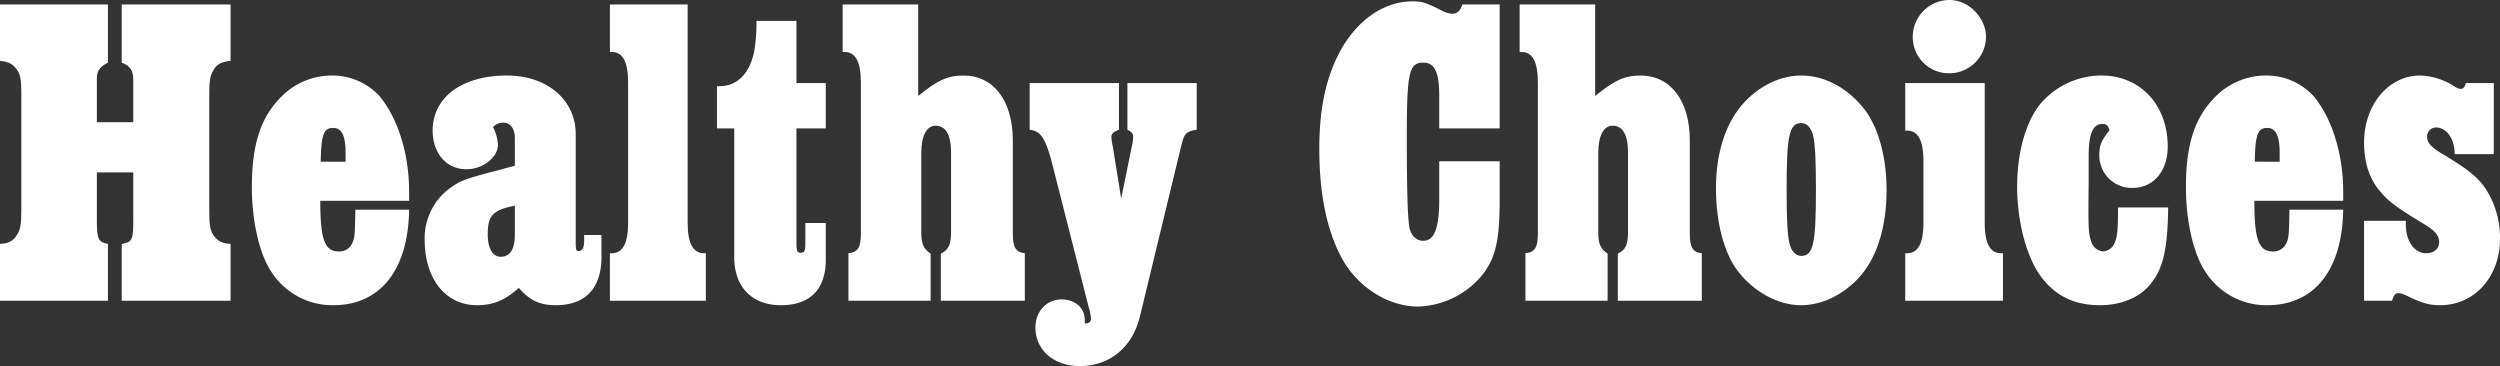<svg id="Group_573" data-name="Group 573" xmlns="http://www.w3.org/2000/svg" xmlns:xlink="http://www.w3.org/1999/xlink" width="749.298" height="109.716" viewBox="0 0 749.298 109.716">
  <rect x="0" y="0" width="749.298" height="109.716" fill="#333333" stroke="none"/>
  <defs>
    <clipPath id="clip-path">
      <rect id="Rectangle_270" data-name="Rectangle 270" width="749.298" height="109.716" fill="none"/>
    </clipPath>
  </defs>
  <g id="Group_572" data-name="Group 572" clip-path="url(#clip-path)">
    <path id="Path_1127" data-name="Path 1127" d="M32.356,18.774c-2.4,1.2-3.329,2.4-3.329,4.794V36.616H39.946V23.967c0-2.8-.933-4.261-3.463-5.193V1.331H69.105v16.91c-2.663.267-3.994.932-5.059,2.663s-1.332,3.063-1.332,7.856V62.58c0,5.327.267,6.791,1.731,8.522,1.2,1.332,2.264,1.864,4.66,2V90.142H36.483V73.1c3.2-.533,3.463-1.2,3.463-7.323V51.662H29.027V65.776c0,5.859.4,6.79,3.329,7.323V90.142H0V73.1c2.663-.133,3.995-.932,5.06-2.663s1.332-2.929,1.332-7.856V28.76c0-5.326-.266-6.658-1.732-8.389C3.6,19.04,2.4,18.508,0,18.241V1.331H32.356Z" fill="#fff"/>
    <path id="Path_1128" data-name="Path 1128" d="M122.623,62.848c-.266,18.108-8.654,28.627-22.768,28.627a21.67,21.67,0,0,1-18.508-9.986c-3.6-5.326-5.859-15.18-5.859-25.432,0-12.783,2.664-20.9,8.788-27.03a21.266,21.266,0,0,1,15.18-6.391A19.138,19.138,0,0,1,113.7,28.761c5.592,6.657,8.92,17.442,8.92,28.628v2.8H95.994c0,11.717,1.331,15.179,5.592,15.179a4.21,4.21,0,0,0,4.128-2.8c.665-1.464.665-2.929.8-9.719Zm-19.04-14.381V45.8c0-5.192-1.2-7.456-3.728-7.456-2.8,0-3.6,1.864-3.728,10.119Z" fill="#fff"/>
    <path id="Path_1129" data-name="Path 1129" d="M180.272,76.961c0,9.454-4.794,14.514-13.714,14.514-4.794,0-7.856-1.465-11.052-5.194-4.128,3.729-7.722,5.194-12.516,5.194-9.453,0-15.711-7.857-15.711-19.707a18.617,18.617,0,0,1,6.789-14.78c4.129-3.062,4.129-3.062,19.307-7.057l.933-.266V41.277c0-2.8-1.465-4.527-3.463-4.527a4.14,4.14,0,0,0-3.061,1.331,14.04,14.04,0,0,1,1.464,5.326c0,3.729-4.527,7.323-9.453,7.323-5.993,0-10.12-4.793-10.12-11.584,0-9.986,8.788-16.511,22.236-16.511,12.117,0,20.638,7.324,20.638,17.576V72.168c0,2.8.133,3.062.932,3.062,1.066,0,1.6-1.065,1.6-3.062V70.437h5.193ZM154.308,61.649c-6.658,1.331-8.123,2.929-8.123,8.654,0,3.995,1.465,6.658,3.862,6.658,2.8,0,4.261-2.263,4.261-6.524Z" fill="#fff"/>
    <path id="Path_1130" data-name="Path 1130" d="M206.1,66.708c0,6.259,1.6,9.188,4.926,9.188h.533V90.143H182.8V75.9h.532c3.329,0,4.927-2.929,4.927-9.188V24.766c0-6.258-1.6-9.188-4.927-9.188H182.8V1.331h23.3Z" fill="#fff"/>
    <path id="Path_1131" data-name="Path 1131" d="M238.715,24.9H247.5V38.481h-8.788V72.833c0,2.4.266,2.929,1.2,2.929,1.2,0,1.465-.532,1.465-2.929V66.842H247.5V77.893c0,8.788-4.66,13.582-13.448,13.582-8.655,0-13.981-5.46-13.981-14.381V38.481h-5.193V25.832h.8c5.326,0,9.054-3.862,10.386-10.519a51.42,51.42,0,0,0,.666-9.054h11.983Z" fill="#fff"/>
    <path id="Path_1132" data-name="Path 1132" d="M275.2,28.761c5.724-4.661,8.786-6.125,13.581-6.125,9.053,0,14.778,7.59,14.778,19.44V70.037c0,4.128.934,5.593,3.6,5.859V90.143H281.987V76.029c2.4-1.2,3.064-2.663,3.064-6.791V45.8c0-5.459-1.6-8.122-4.66-8.122-2.664,0-4.262,3.062-4.262,8.122V69.638c0,3.462.665,4.926,2.8,6.391V90.143H254.292V75.9c2.8-.266,3.729-1.731,3.729-5.859V24.767c0-6.259-1.6-9.188-4.927-9.188h-.532V1.332H275.2Z" fill="#fff"/>
    <path id="Path_1133" data-name="Path 1133" d="M358.676,38.88c-3.2.532-3.727,1.065-4.659,4.926l-12.384,51.13c-2.263,9.187-9.054,14.78-17.975,14.78-7.856,0-13.315-4.794-13.315-11.585,0-4.793,3.329-8.388,7.856-8.388,3.994,0,6.924,2.529,6.924,6.125v1.065c1.331,0,1.864-.4,1.864-1.6a17.493,17.493,0,0,0-.666-3.195L315,47.667c-1.864-6.524-3.195-8.388-6.391-8.787V24.9h26.764V38.88c-1.731.665-2.264,1.2-2.264,2.263a15.831,15.831,0,0,0,.4,2.663l2.53,15.712,3.2-15.712a16.772,16.772,0,0,0,.4-2.8c0-.932-.4-1.465-1.73-2.13V24.9h20.77Z" fill="#fff"/>
    <path id="Path_1134" data-name="Path 1134" d="M449.477,38.48H431.368V28.76c0-7.057-1.331-9.986-4.792-9.986-4.26,0-4.927,2.929-4.927,22.236,0,16.91.266,24.367.8,27.3.532,2.4,2.13,3.861,4.128,3.861,3.328,0,4.792-3.861,4.792-12.383V48.333h18.109V59.784c0,12.383-1.2,17.576-5.325,22.769a25.844,25.844,0,0,1-19.174,9.32c-9.055,0-18.375-5.991-23.035-14.912-4.394-8.389-6.525-19.174-6.525-32.356,0-11.984,2-21.3,6.126-29.027C406.6,6.124,414.724.4,423.381.4c2.8,0,4.126.4,8.787,2.8a7.91,7.91,0,0,0,3.063.932c1.464,0,2.53-.932,3.063-2.8h11.183Z" fill="#fff"/>
    <path id="Path_1135" data-name="Path 1135" d="M478.1,28.761c5.726-4.661,8.789-6.125,13.582-6.125,9.054,0,14.78,7.59,14.78,19.44V70.037c0,4.128.932,5.593,3.6,5.859V90.143H484.891V76.029c2.4-1.2,3.062-2.663,3.062-6.791V45.8c0-5.459-1.6-8.122-4.66-8.122-2.664,0-4.262,3.062-4.262,8.122V69.638c0,3.462.666,4.926,2.8,6.391V90.143H457.2V75.9c2.795-.266,3.729-1.731,3.729-5.859V24.767c0-6.259-1.6-9.188-4.928-9.188h-.533V1.332H478.1Z" fill="#fff"/>
    <path id="Path_1136" data-name="Path 1136" d="M558.915,32.888c4.128,5.46,6.524,14.248,6.524,24.1,0,11.452-3.062,20.771-8.655,26.63-4.926,5.06-10.918,7.857-17.043,7.857-6.79,0-14.112-3.995-18.907-10.253-4.128-5.46-6.524-14.514-6.524-24.9,0-10.786,3.062-19.973,8.655-25.832,4.793-5.059,10.918-7.856,16.91-7.856,7.057,0,13.98,3.728,19.04,10.253m-23.434,23.7c0,9.187.265,13.714.8,16.111.533,2.529,1.866,4,3.6,4,3.595,0,4.393-3.6,4.393-19.973,0-8.788-.265-13.581-.8-15.844-.533-2.53-1.864-3.995-3.595-3.995-3.6,0-4.394,3.728-4.394,19.706" fill="#fff"/>
    <path id="Path_1137" data-name="Path 1137" d="M594.861,66.708c0,6.259,1.6,9.188,4.926,9.188h.533V90.143H571.028V75.9h.533c3.328,0,4.926-2.929,4.926-9.188V48.334c0-6.258-1.6-9.188-4.926-9.188h-.533V24.9h23.833Zm.4-55.523A11.058,11.058,0,0,1,584.208,21.97,10.854,10.854,0,0,1,573.29,11.185,11.054,11.054,0,0,1,584.342,0c5.726,0,10.918,5.325,10.918,11.184" fill="#fff"/>
    <path id="Path_1138" data-name="Path 1138" d="M649.846,62.182c-.134,11.451-1.331,17.709-4.661,22.1-3.194,4.661-9.054,7.191-15.844,7.191-7.59,0-13.316-2.8-17.576-8.522-4.393-5.859-7.191-16.51-7.191-27.029,0-10.386,2.664-19.573,7.057-24.9a24.1,24.1,0,0,1,18.243-8.389c11.584,0,19.838,8.788,19.838,21.3,0,7.323-4.26,12.383-10.519,12.383a9.7,9.7,0,0,1-9.986-9.853c0-2.8.533-4.128,2.664-6.924a2.508,2.508,0,0,0,.4-.533c-.4-1.331-.932-1.864-2.131-1.864-2.929,0-4.128,3.063-4.128,9.721v7.989c-.132,12.382-.132,14.912.666,17.175a4.175,4.175,0,0,0,3.6,3.33,4.059,4.059,0,0,0,3.328-2.131c.932-2,1.2-3.728,1.2-9.986V62.182Z" fill="#fff"/>
    <path id="Path_1139" data-name="Path 1139" d="M702.3,62.848c-.265,18.108-8.655,28.627-22.767,28.627a21.668,21.668,0,0,1-18.508-9.986c-3.595-5.326-5.86-15.18-5.86-25.432,0-12.783,2.664-20.9,8.789-27.03a21.263,21.263,0,0,1,15.178-6.391,19.142,19.142,0,0,1,14.248,6.125c5.592,6.657,8.92,17.442,8.92,28.628v2.8h-26.63c0,11.717,1.333,15.179,5.593,15.179a4.211,4.211,0,0,0,4.128-2.8c.666-1.464.666-2.929.8-9.719Zm-19.04-14.381V45.8c0-5.192-1.2-7.456-3.727-7.456-2.8,0-3.6,1.864-3.729,10.119Z" fill="#fff"/>
    <path id="Path_1140" data-name="Path 1140" d="M747.434,46.2H735.716c0-4.527-2.4-7.989-5.591-7.989a2.664,2.664,0,0,0-2.663,2.929c0,1.6,1.331,3.063,4.26,4.794,7.324,4.394,10.518,6.79,12.917,10.119A26.843,26.843,0,0,1,749.3,71.5c0,11.451-7.59,19.973-17.975,19.973-3.063,0-5.06-.533-9.055-2.4-1.863-.931-2.662-1.2-3.462-1.2-.931,0-1.33.533-1.863,2.264h-8.388V66.176h12.516v1.065c0,5.06,2.53,8.655,6.123,8.655,2.265,0,3.863-1.332,3.863-3.329s-1.333-3.462-4.393-5.326c-8.123-4.927-10.521-6.657-12.917-9.454-3.462-3.728-5.192-8.92-5.192-15.046,0-11.318,7.322-20.106,16.776-20.106a20.292,20.292,0,0,1,9.587,2.8c1.6,1.065,2,1.2,2.663,1.2s1.2-.532,1.465-1.731h8.388Z" fill="#fff"/>
  </g>
</svg>
